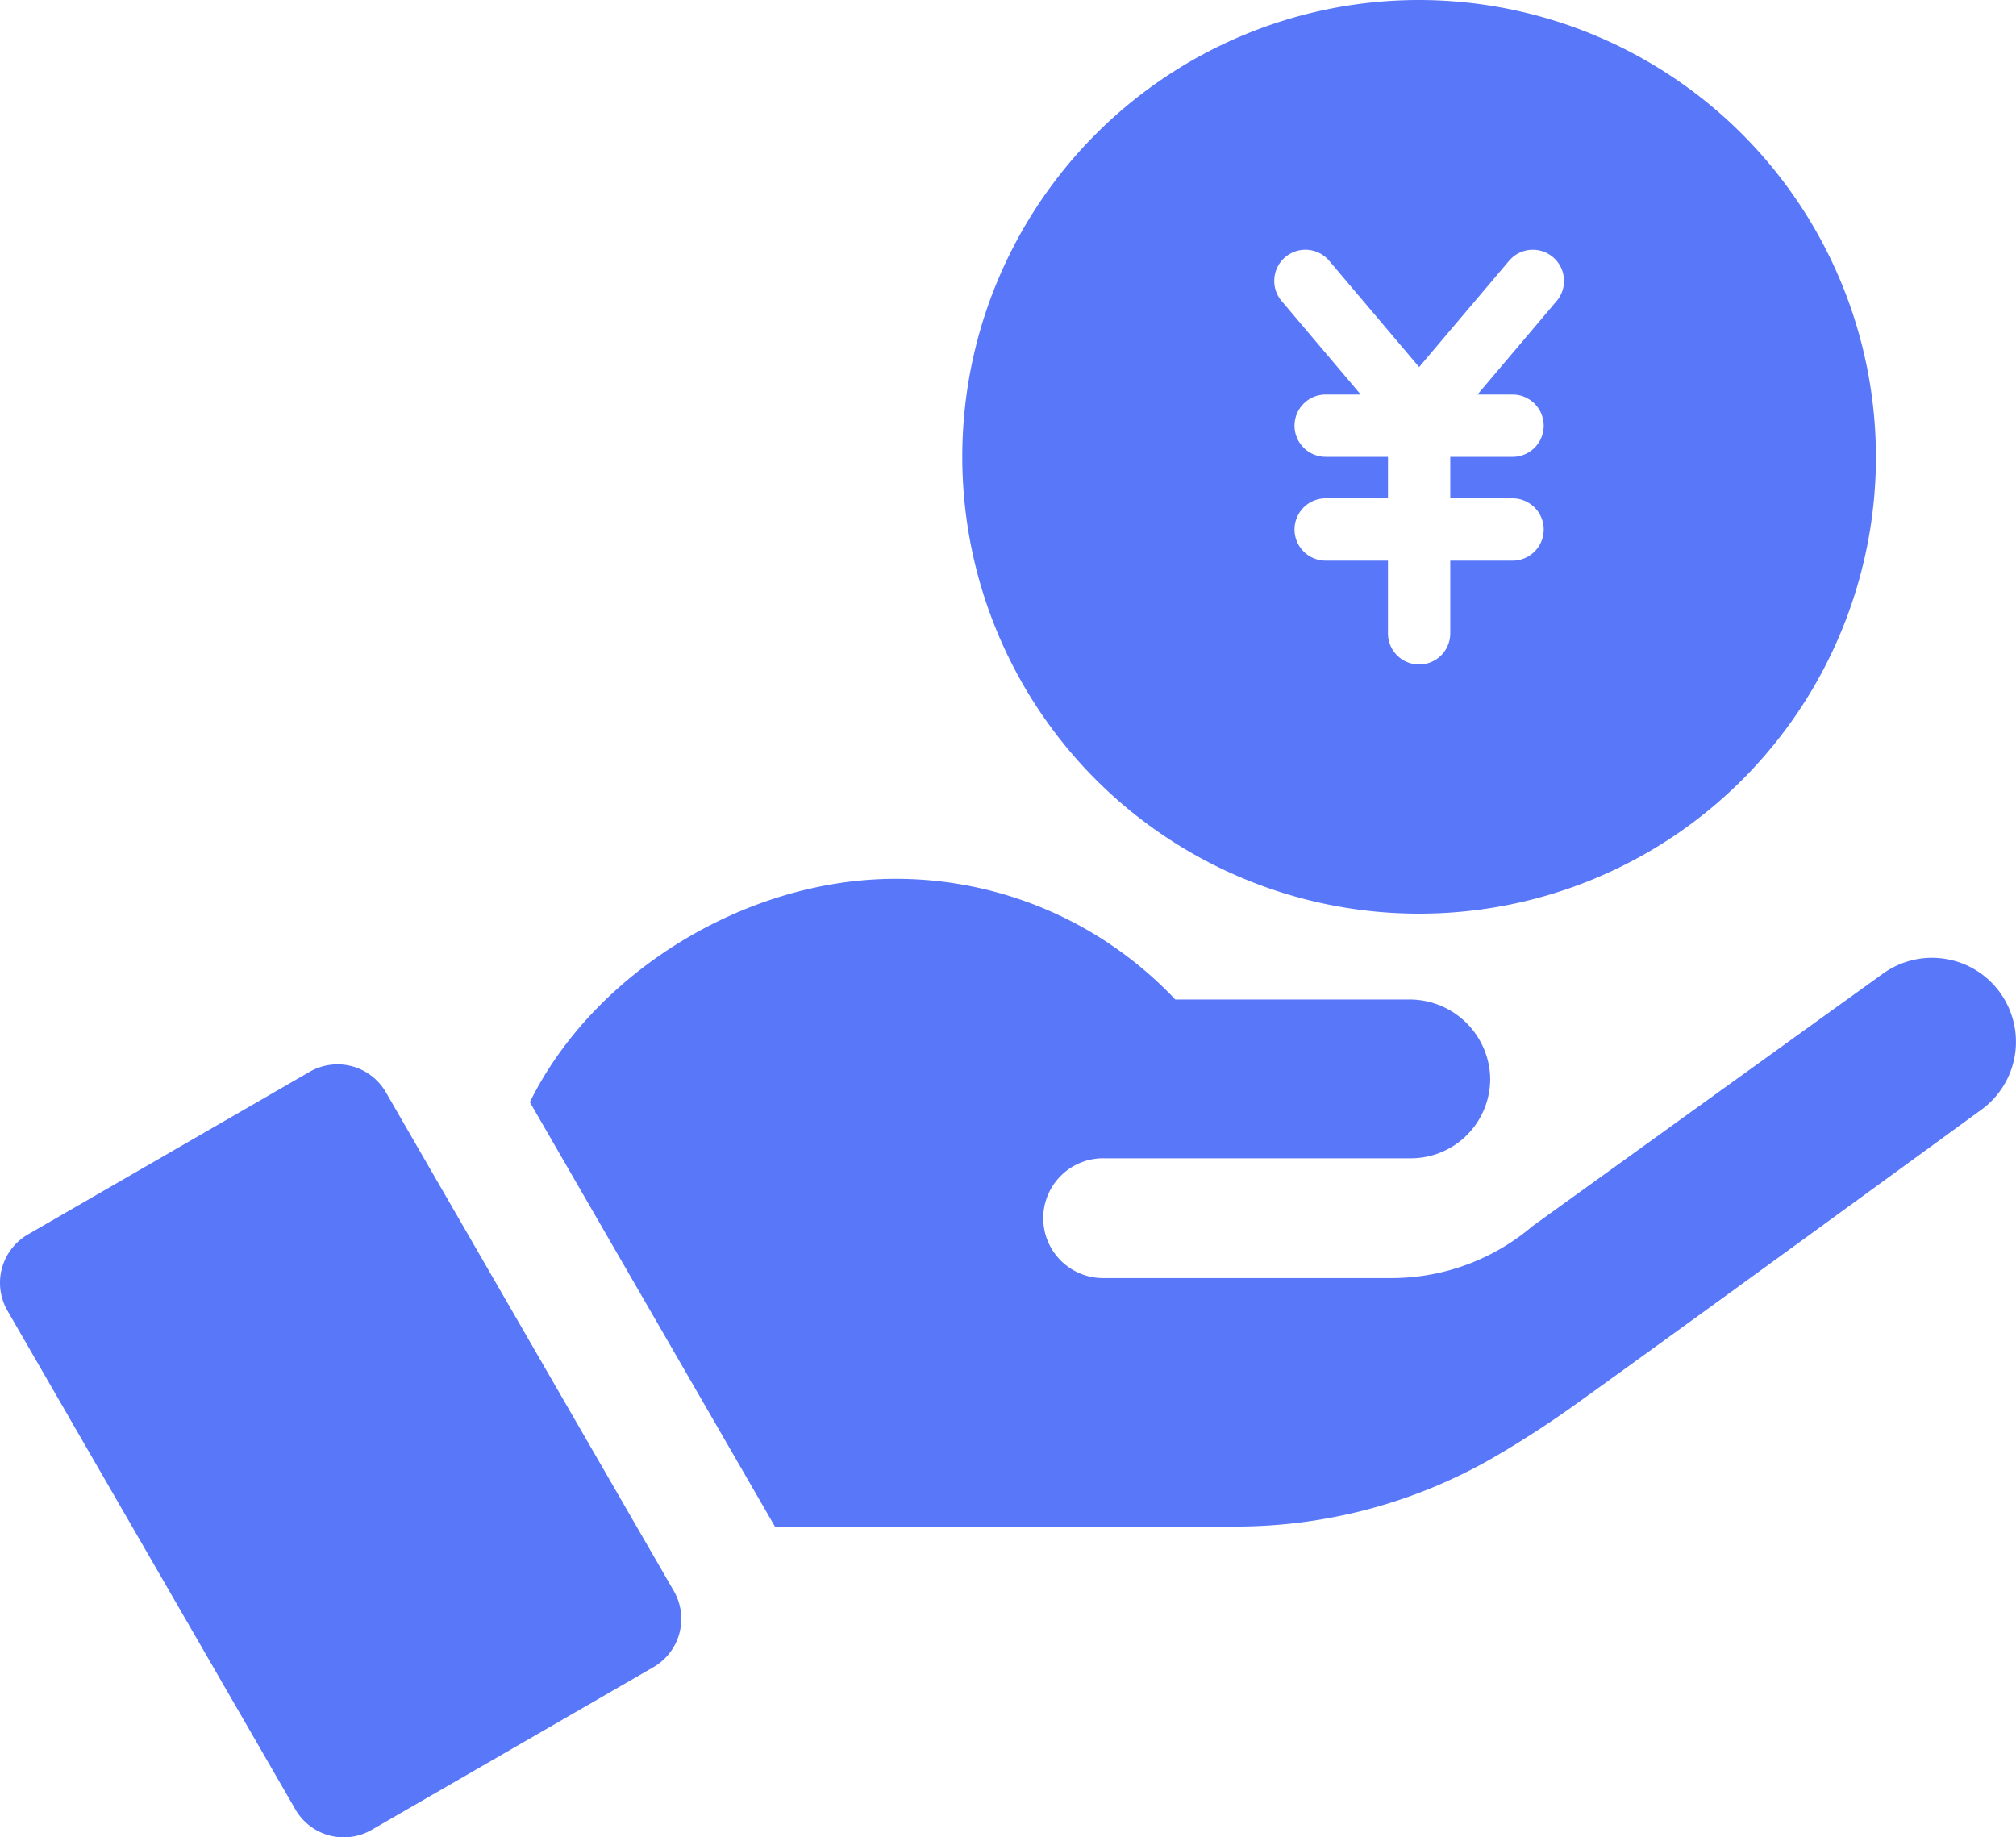 <svg data-name="2-3" xmlns="http://www.w3.org/2000/svg" width="153.614" height="140"><g fill="#5977f9"><path data-name="パス 2766" d="M29.402 83.226a4.252 4.252 0 00-5.809-1.557L2.126 94.061a4.258 4.258 0 00-1.557 5.812l21.94 38a4.254 4.254 0 005.809 1.557l21.467-12.395a4.251 4.251 0 001.557-5.809z"/><path data-name="パス 2767" d="M152.405 75.641a6.394 6.394 0 00-8.93-1.451 54772.51 54772.51 0 00-26.719 19.253 16.142 16.142 0 01-1.923 1.409 16.556 16.556 0 01-8.85 2.534h-21.86a4.564 4.564 0 110-9.127h23.378a6.048 6.048 0 006.042-6.3 6.144 6.144 0 00-6.188-5.8h-17.8a29.607 29.607 0 00-3.94-3.487 29.191 29.191 0 00-17.384-5.708c-11.57 0-23.083 7.29-27.857 17.019l18.673 32.334h35.018a39.306 39.306 0 0019.609-5.187 78.486 78.486 0 006.675-4.335c10.046-7.217 30.586-22.21 30.6-22.219a6.4 6.4 0 001.454-8.936z"/></g><path d="M108.133 0a34.809 34.809 0 1034.809 34.809A34.85 34.85 0 00108.133 0zm10.515 22.892l-6.066 7.171h2.671a2.373 2.373 0 010 4.747h-4.747v3.164h4.747a2.373 2.373 0 010 4.747h-4.747v5.538a2.373 2.373 0 11-4.747 0V42.72h-4.746a2.373 2.373 0 010-4.747h4.747v-3.164h-4.747a2.373 2.373 0 010-4.747h2.671l-6.066-7.171a2.375 2.375 0 013.626-3.066l6.889 8.145 6.891-8.142a2.374 2.374 0 013.626 3.063z" fill="#5977f9"/></svg>